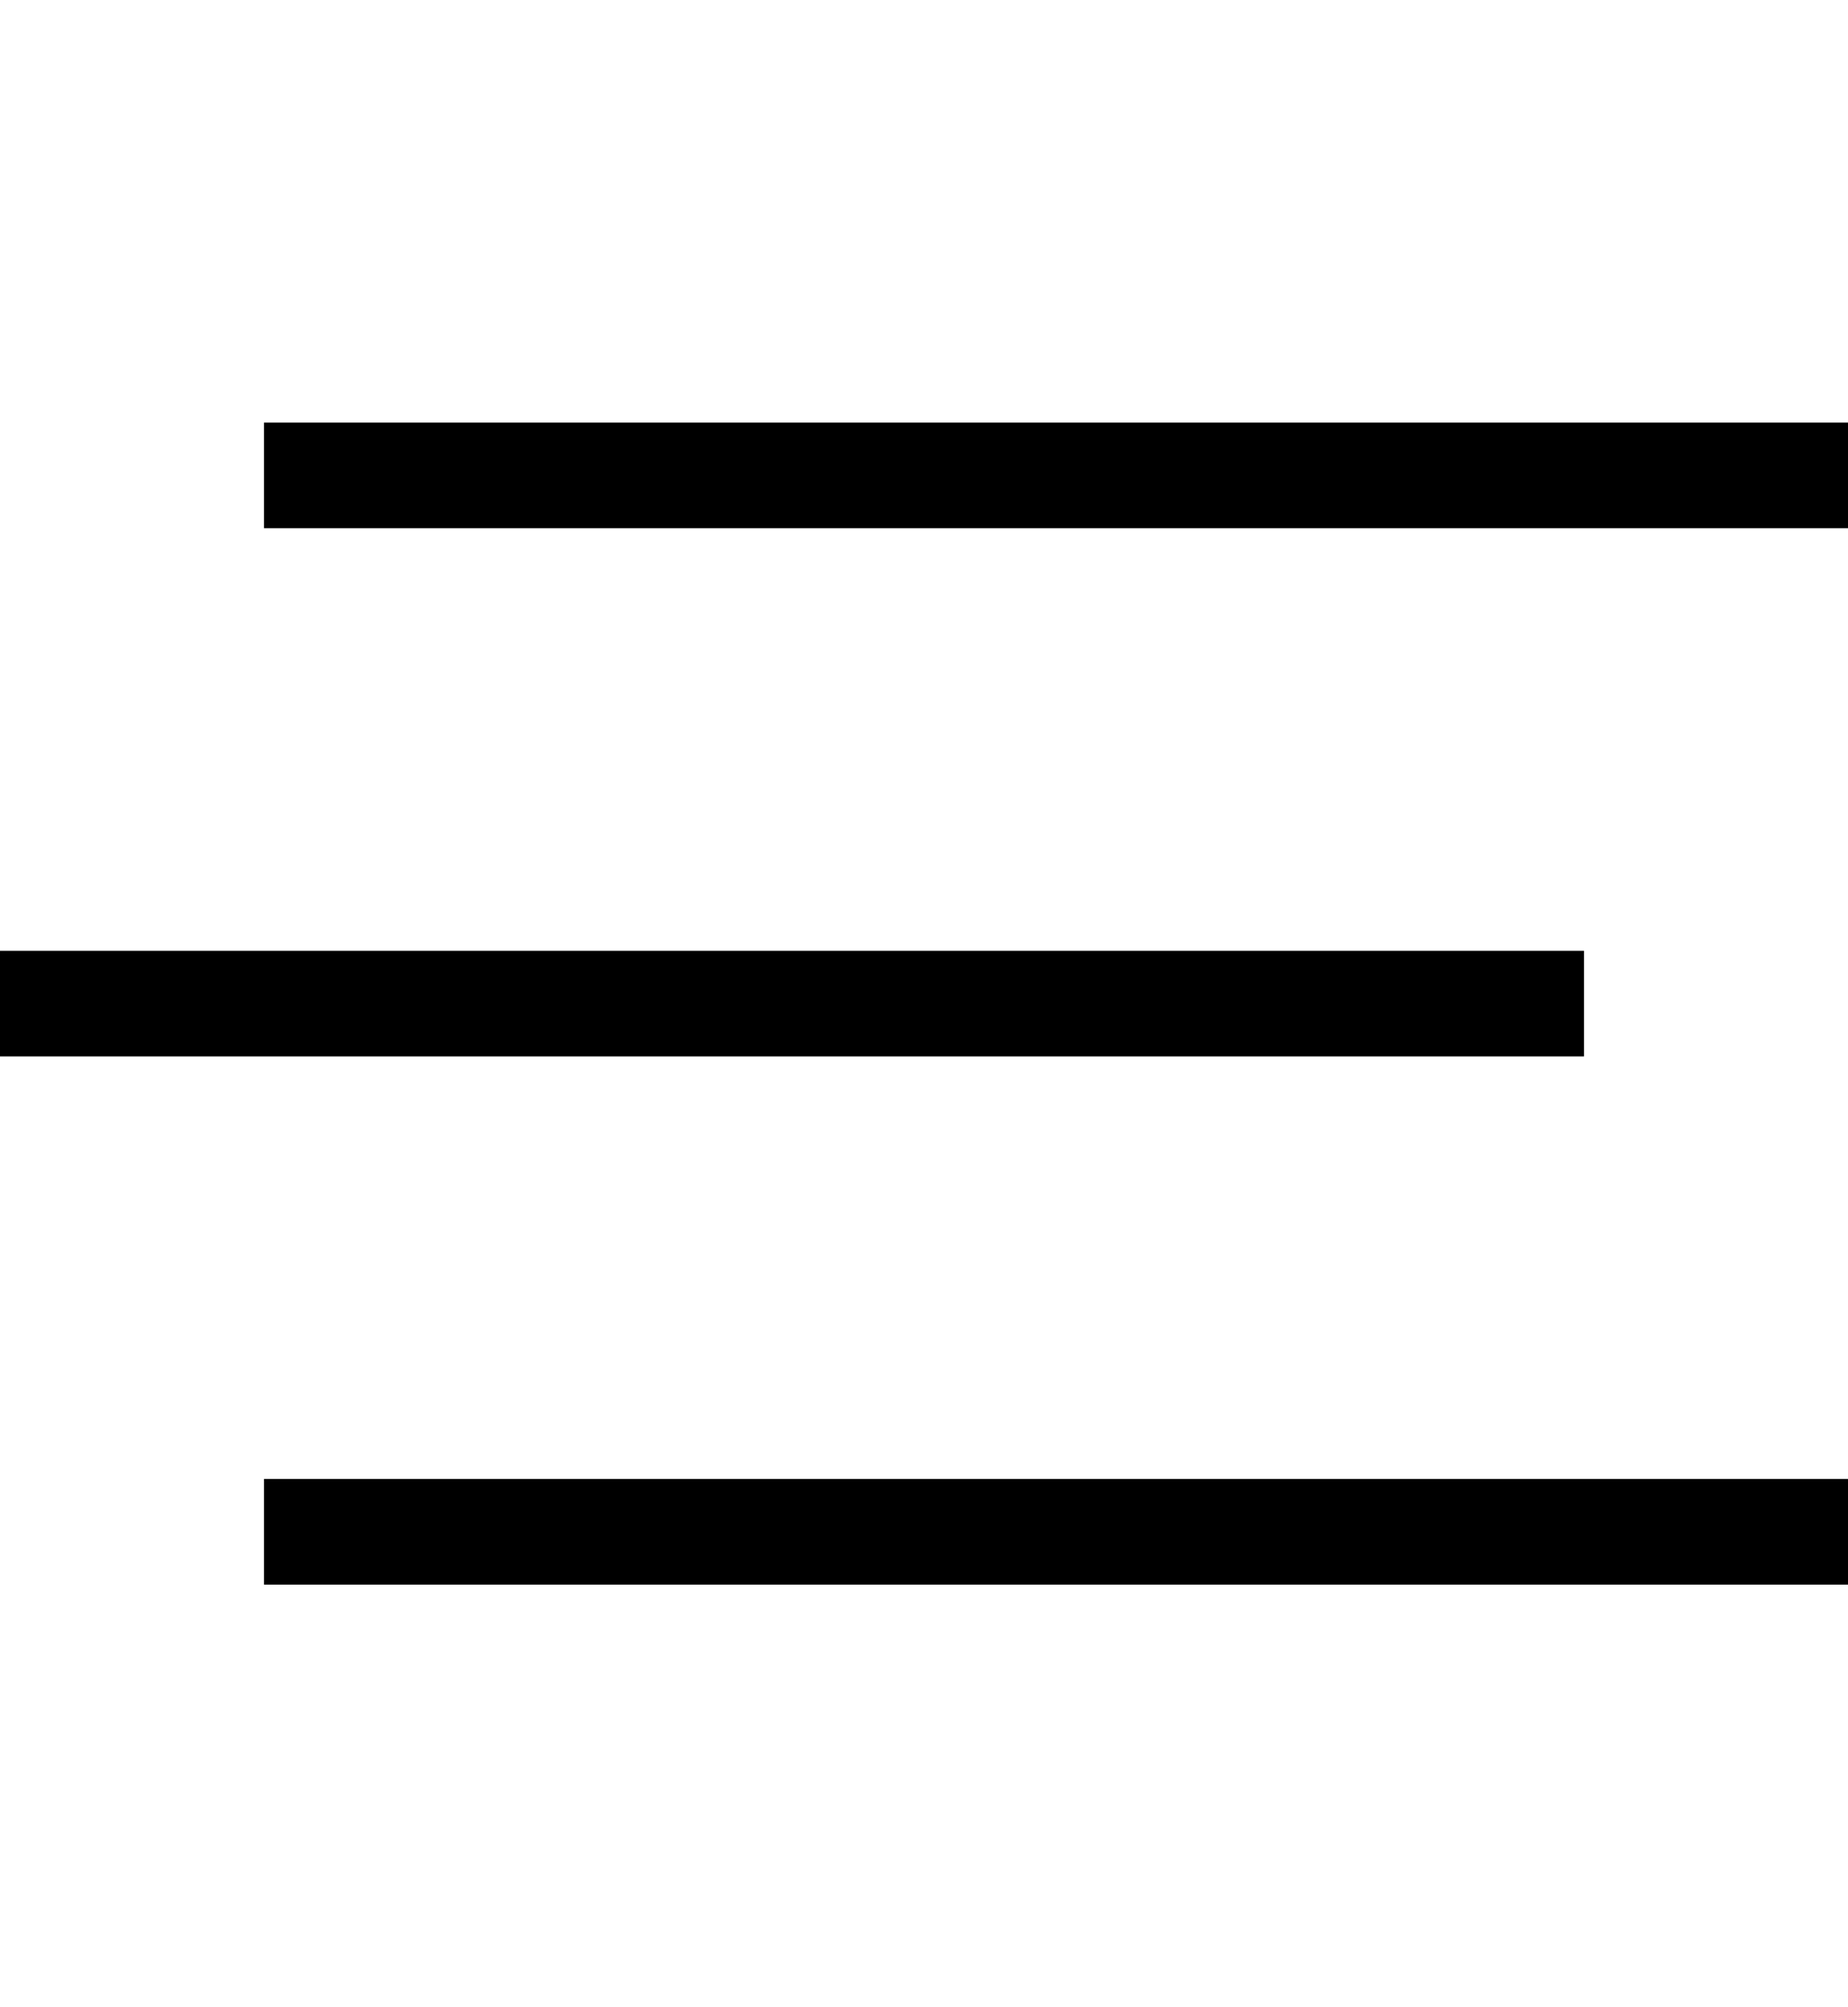 <?xml version="1.0" encoding="UTF-8"?>
<svg xmlns="http://www.w3.org/2000/svg" width="35" height="38" viewBox="0 0 35 38" fill="none">
  <rect x="5" y="8" width="30" height="2" fill="black"></rect>
  <rect y="18" width="30" height="2" fill="black"></rect>
  <rect x="5" y="28" width="30" height="2" fill="black"></rect>
</svg>
